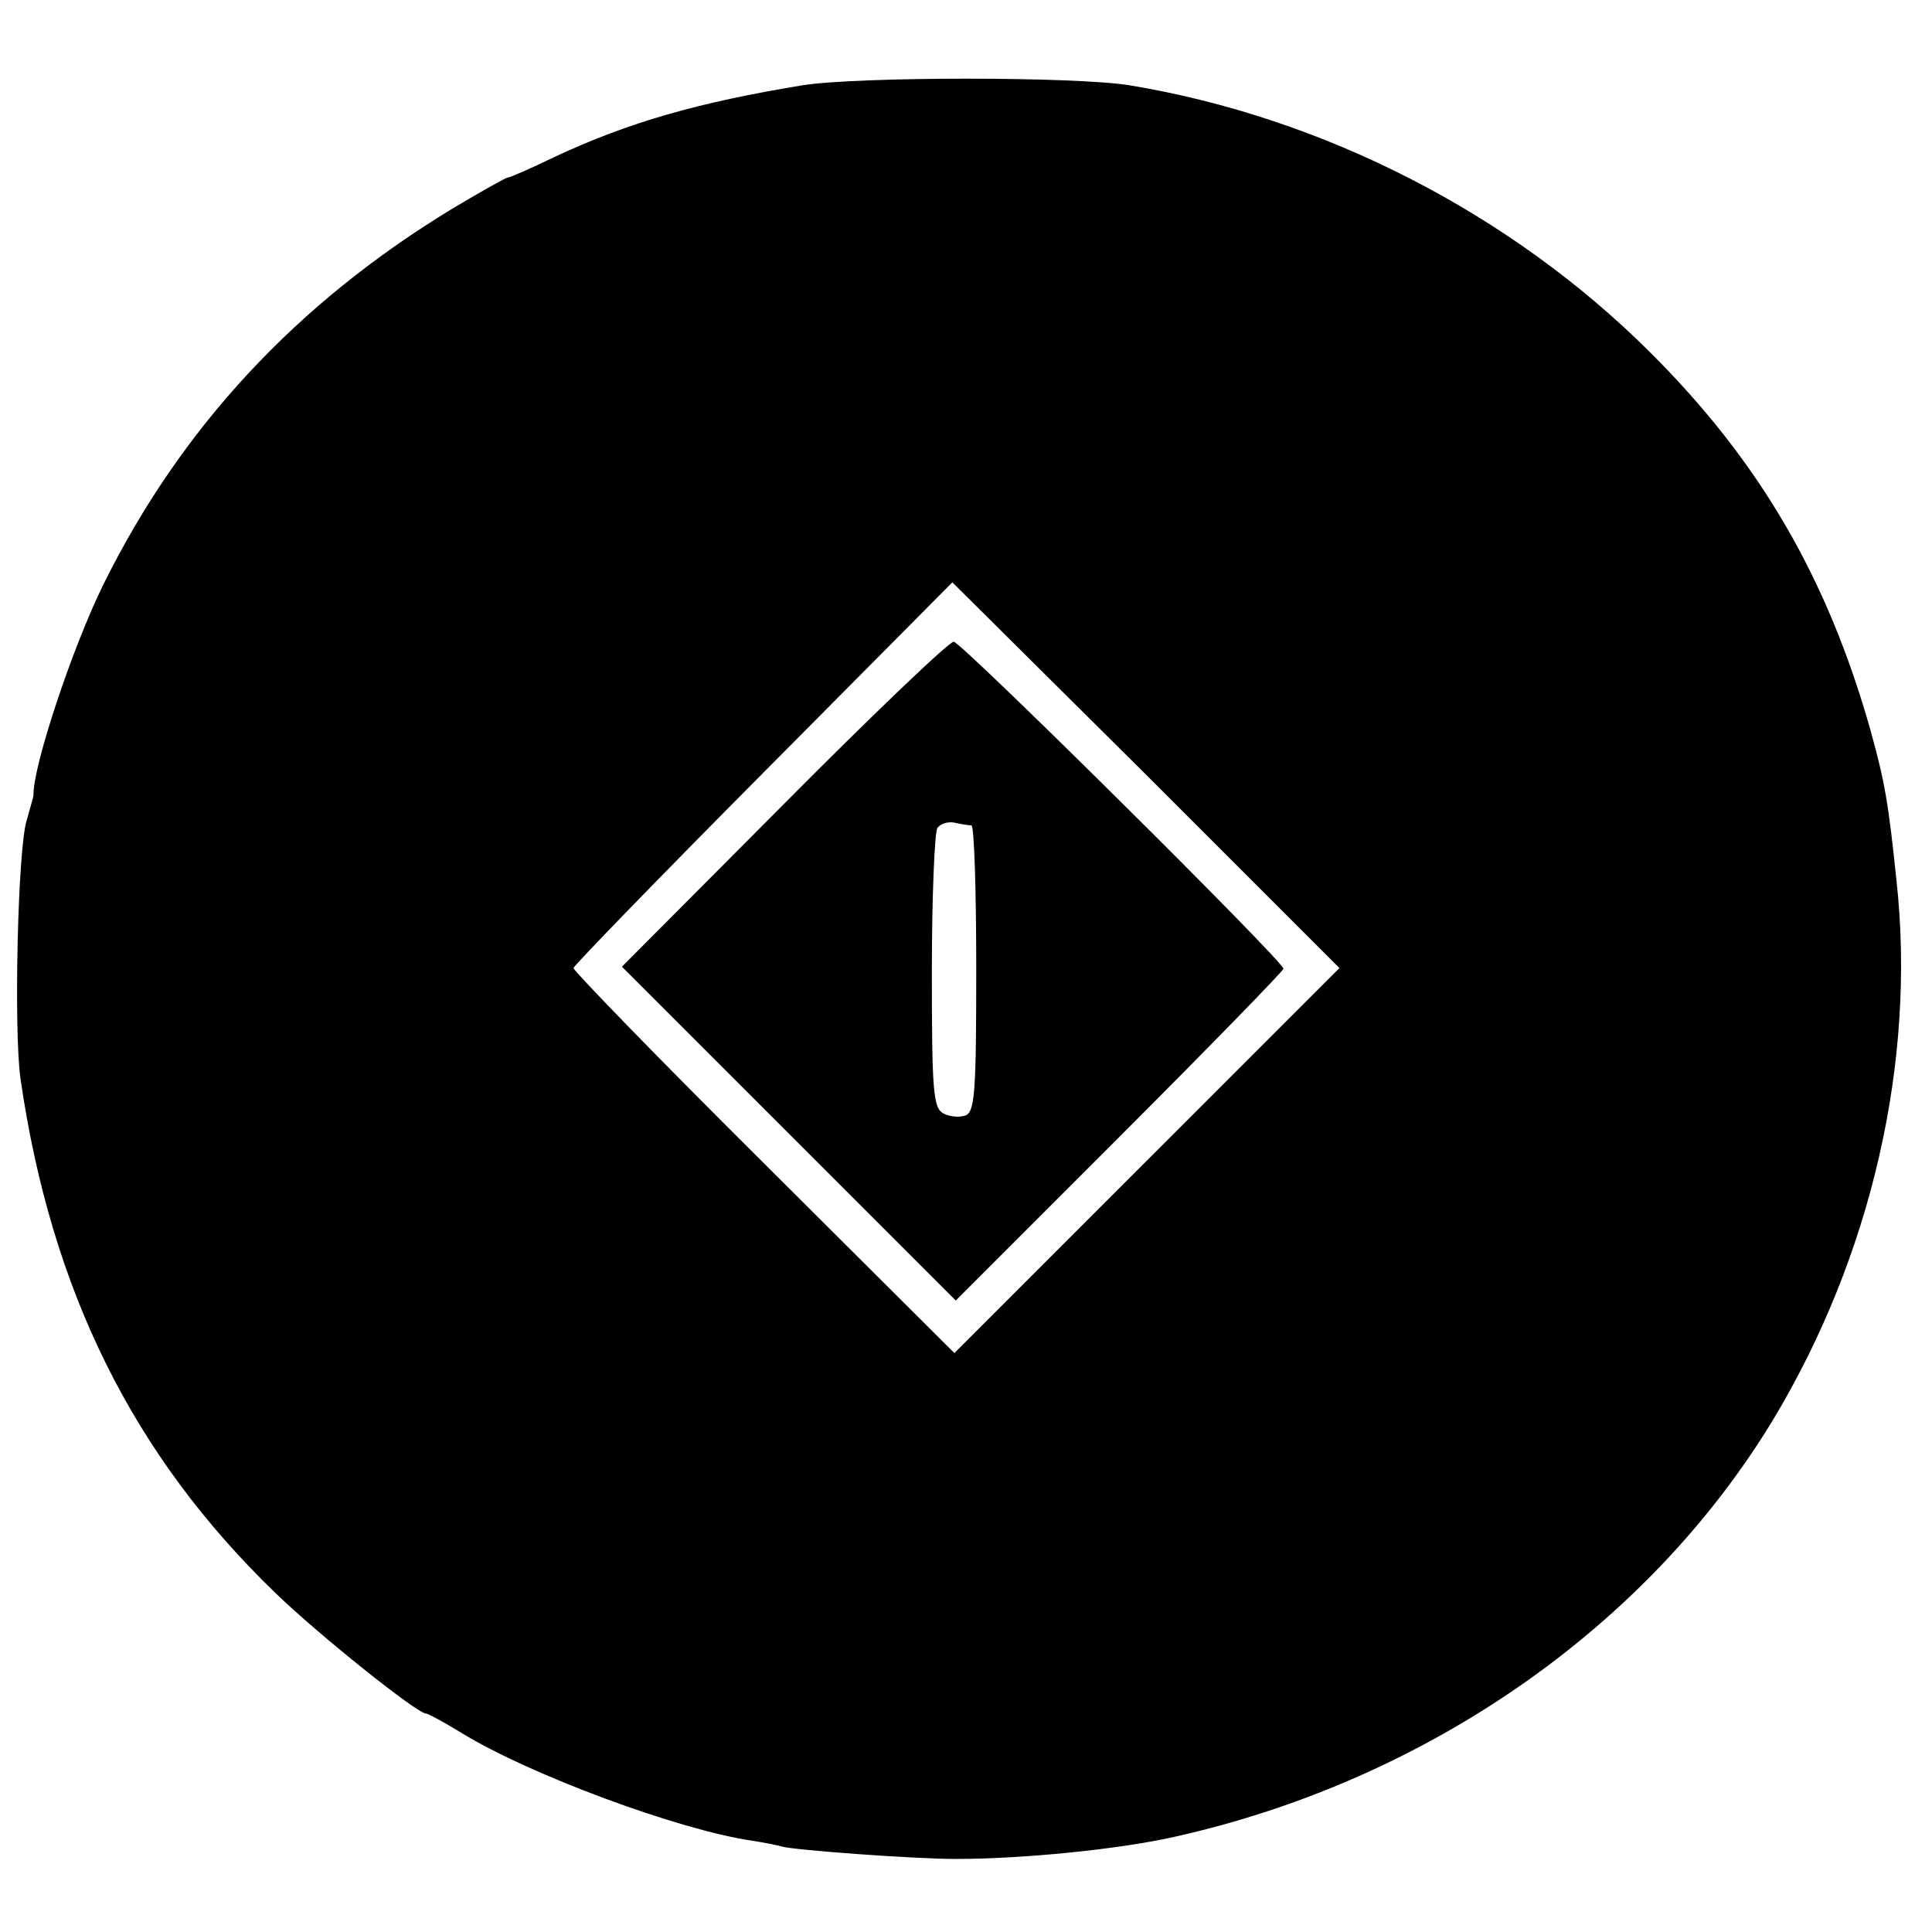 <?xml version="1.0" standalone="no"?>
<!DOCTYPE svg PUBLIC "-//W3C//DTD SVG 20010904//EN"
 "http://www.w3.org/TR/2001/REC-SVG-20010904/DTD/svg10.dtd">
<svg version="1.0" xmlns="http://www.w3.org/2000/svg"
 width="283pt" height="283pt" viewBox="0 0 283 283"
 preserveAspectRatio="xMidYMid meet">
<g transform="translate(0,283) scale(0.1,-0.1)"
fill="#000000" stroke="none">
<path d="M1175 2705 c-152 -25 -254 -54 -363 -105 -35 -17 -65 -30 -68 -30 -3
0 -40 -21 -82 -46 -227 -138 -396 -319 -510 -549 -46 -93 -104 -268 -103 -310
0 -2 -5 -19 -10 -37 -13 -42 -19 -306 -9 -378 45 -311 165 -552 373 -753 64
-62 208 -177 221 -177 3 0 27 -13 53 -29 100 -61 316 -141 423 -157 19 -3 40
-7 46 -9 18 -5 192 -18 254 -18 98 0 240 14 323 33 369 83 691 308 874 610
144 239 210 525 181 790 -12 115 -17 144 -38 220 -63 223 -162 394 -324 555
-203 202 -477 343 -761 390 -79 13 -398 13 -480 0z m505 -1575 l-282 -282
-279 278 c-154 153 -279 282 -279 286 0 3 125 132 278 286 l277 279 284 -282
283 -283 -282 -282z"/>
<path d="M1148 1652 l-237 -238 245 -245 244 -244 240 240 c132 132 240 243
240 246 0 11 -472 479 -483 479 -7 0 -119 -107 -249 -238z m275 -31 c4 -1 7
-95 7 -210 0 -181 -2 -210 -16 -215 -8 -3 -23 -2 -32 3 -15 8 -17 31 -17 208
0 109 4 203 8 210 4 6 15 10 25 8 9 -2 20 -4 25 -4z"/>
</g>
</svg>
